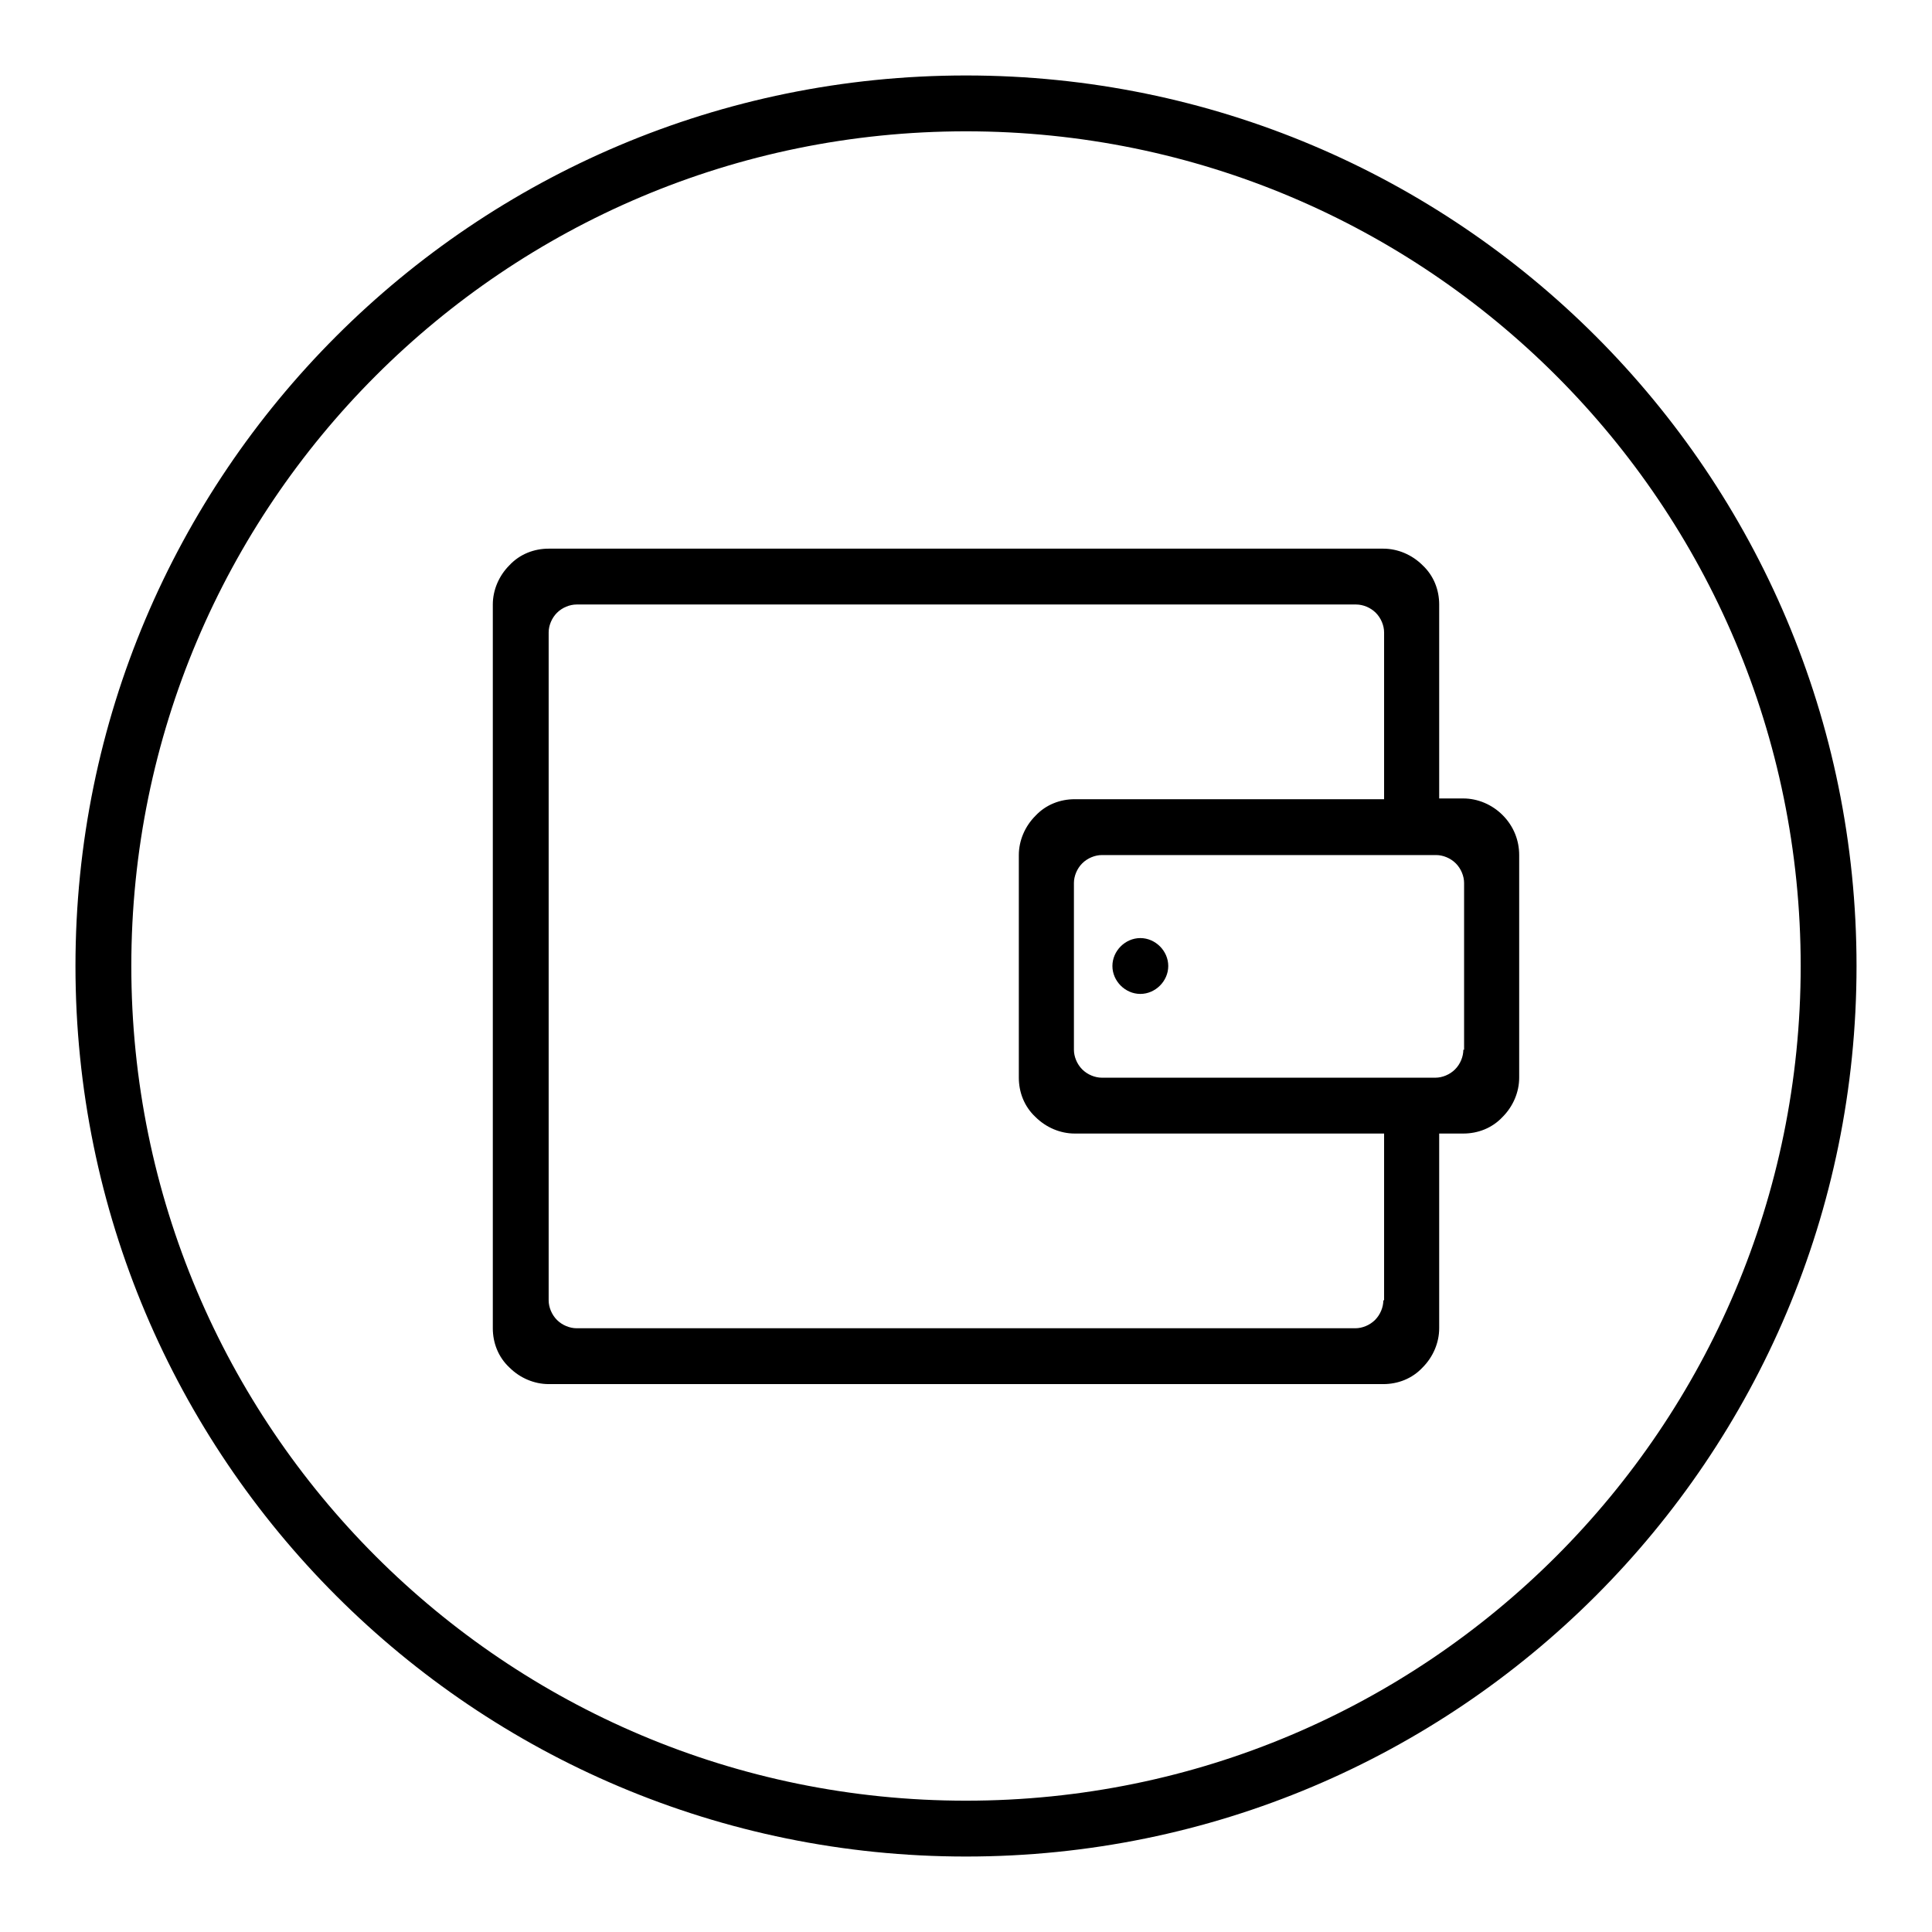 <?xml version="1.0" encoding="utf-8"?>
<!-- Svg Vector Icons : http://www.onlinewebfonts.com/icon -->
<!DOCTYPE svg PUBLIC "-//W3C//DTD SVG 1.1//EN" "http://www.w3.org/Graphics/SVG/1.1/DTD/svg11.dtd">
<svg version="1.1" xmlns="http://www.w3.org/2000/svg" xmlns:xlink="http://www.w3.org/1999/xlink" x="0px" y="0px" viewBox="0 0 256 256" enable-background="new 0 0 256 256" xml:space="preserve">
<g> <path fill="#000000" d="M128,10C62.8,10,10,62.8,10,128c0,65.2,52.8,118,118,118c65.2,0,118-52.8,118-118C246,62.8,193.2,10,128,10 z M128,238.6c-61.1,0-110.6-49.5-110.6-110.6C17.4,66.9,66.9,17.4,128,17.4c61.1,0,110.6,49.5,110.6,110.6 C238.6,189.1,189.1,238.6,128,238.6z M199.1,108c-1.4-1.4-3.3-2.2-5.2-2.2h-3.2V80.1c0-1.9-0.7-3.8-2.2-5.2 c-1.4-1.4-3.3-2.2-5.2-2.2H72.7c-1.9,0-3.8,0.7-5.2,2.2c-1.4,1.4-2.2,3.3-2.2,5.2v95.9c0,1.9,0.7,3.8,2.2,5.2 c1.4,1.4,3.3,2.2,5.2,2.2h110.6c1.9,0,3.8-0.7,5.2-2.2c1.4-1.4,2.2-3.3,2.2-5.2v-25.8h3.2c1.9,0,3.8-0.7,5.2-2.2 c1.4-1.4,2.2-3.3,2.2-5.2v-29.5C201.3,111.4,200.6,109.5,199.1,108z M183.3,172.3c0,0.9-0.4,1.9-1.1,2.6c-0.7,0.7-1.7,1.1-2.6,1.1 H76.4c-0.9,0-1.9-0.4-2.6-1.1c-0.7-0.7-1.1-1.7-1.1-2.6V83.8c0-0.9,0.4-1.9,1.1-2.6c0.7-0.7,1.7-1.1,2.6-1.1h103.3 c0.9,0,1.9,0.4,2.6,1.1c0.7,0.7,1.1,1.7,1.1,2.6v22.1h-41c-1.9,0-3.8,0.7-5.2,2.2c-1.4,1.4-2.2,3.3-2.2,5.2v29.5 c0,1.9,0.7,3.8,2.2,5.2c1.4,1.4,3.3,2.2,5.2,2.2h41V172.3z M193.9,139.1c0,0.9-0.4,1.9-1.1,2.6c-0.7,0.7-1.7,1.1-2.6,1.1H146 c-0.9,0-1.9-0.4-2.6-1.1c-0.7-0.7-1.1-1.7-1.1-2.6v-22.1c0-0.9,0.4-1.9,1.1-2.6c0.7-0.7,1.7-1.1,2.6-1.1h44.3 c0.9,0,1.9,0.4,2.6,1.1c0.7,0.7,1.1,1.7,1.1,2.6V139.1z M147.4,128c0,2,1.7,3.7,3.7,3.7s3.7-1.7,3.7-3.7c0-2-1.7-3.7-3.7-3.7 S147.4,126,147.4,128z"/></g>
</svg>